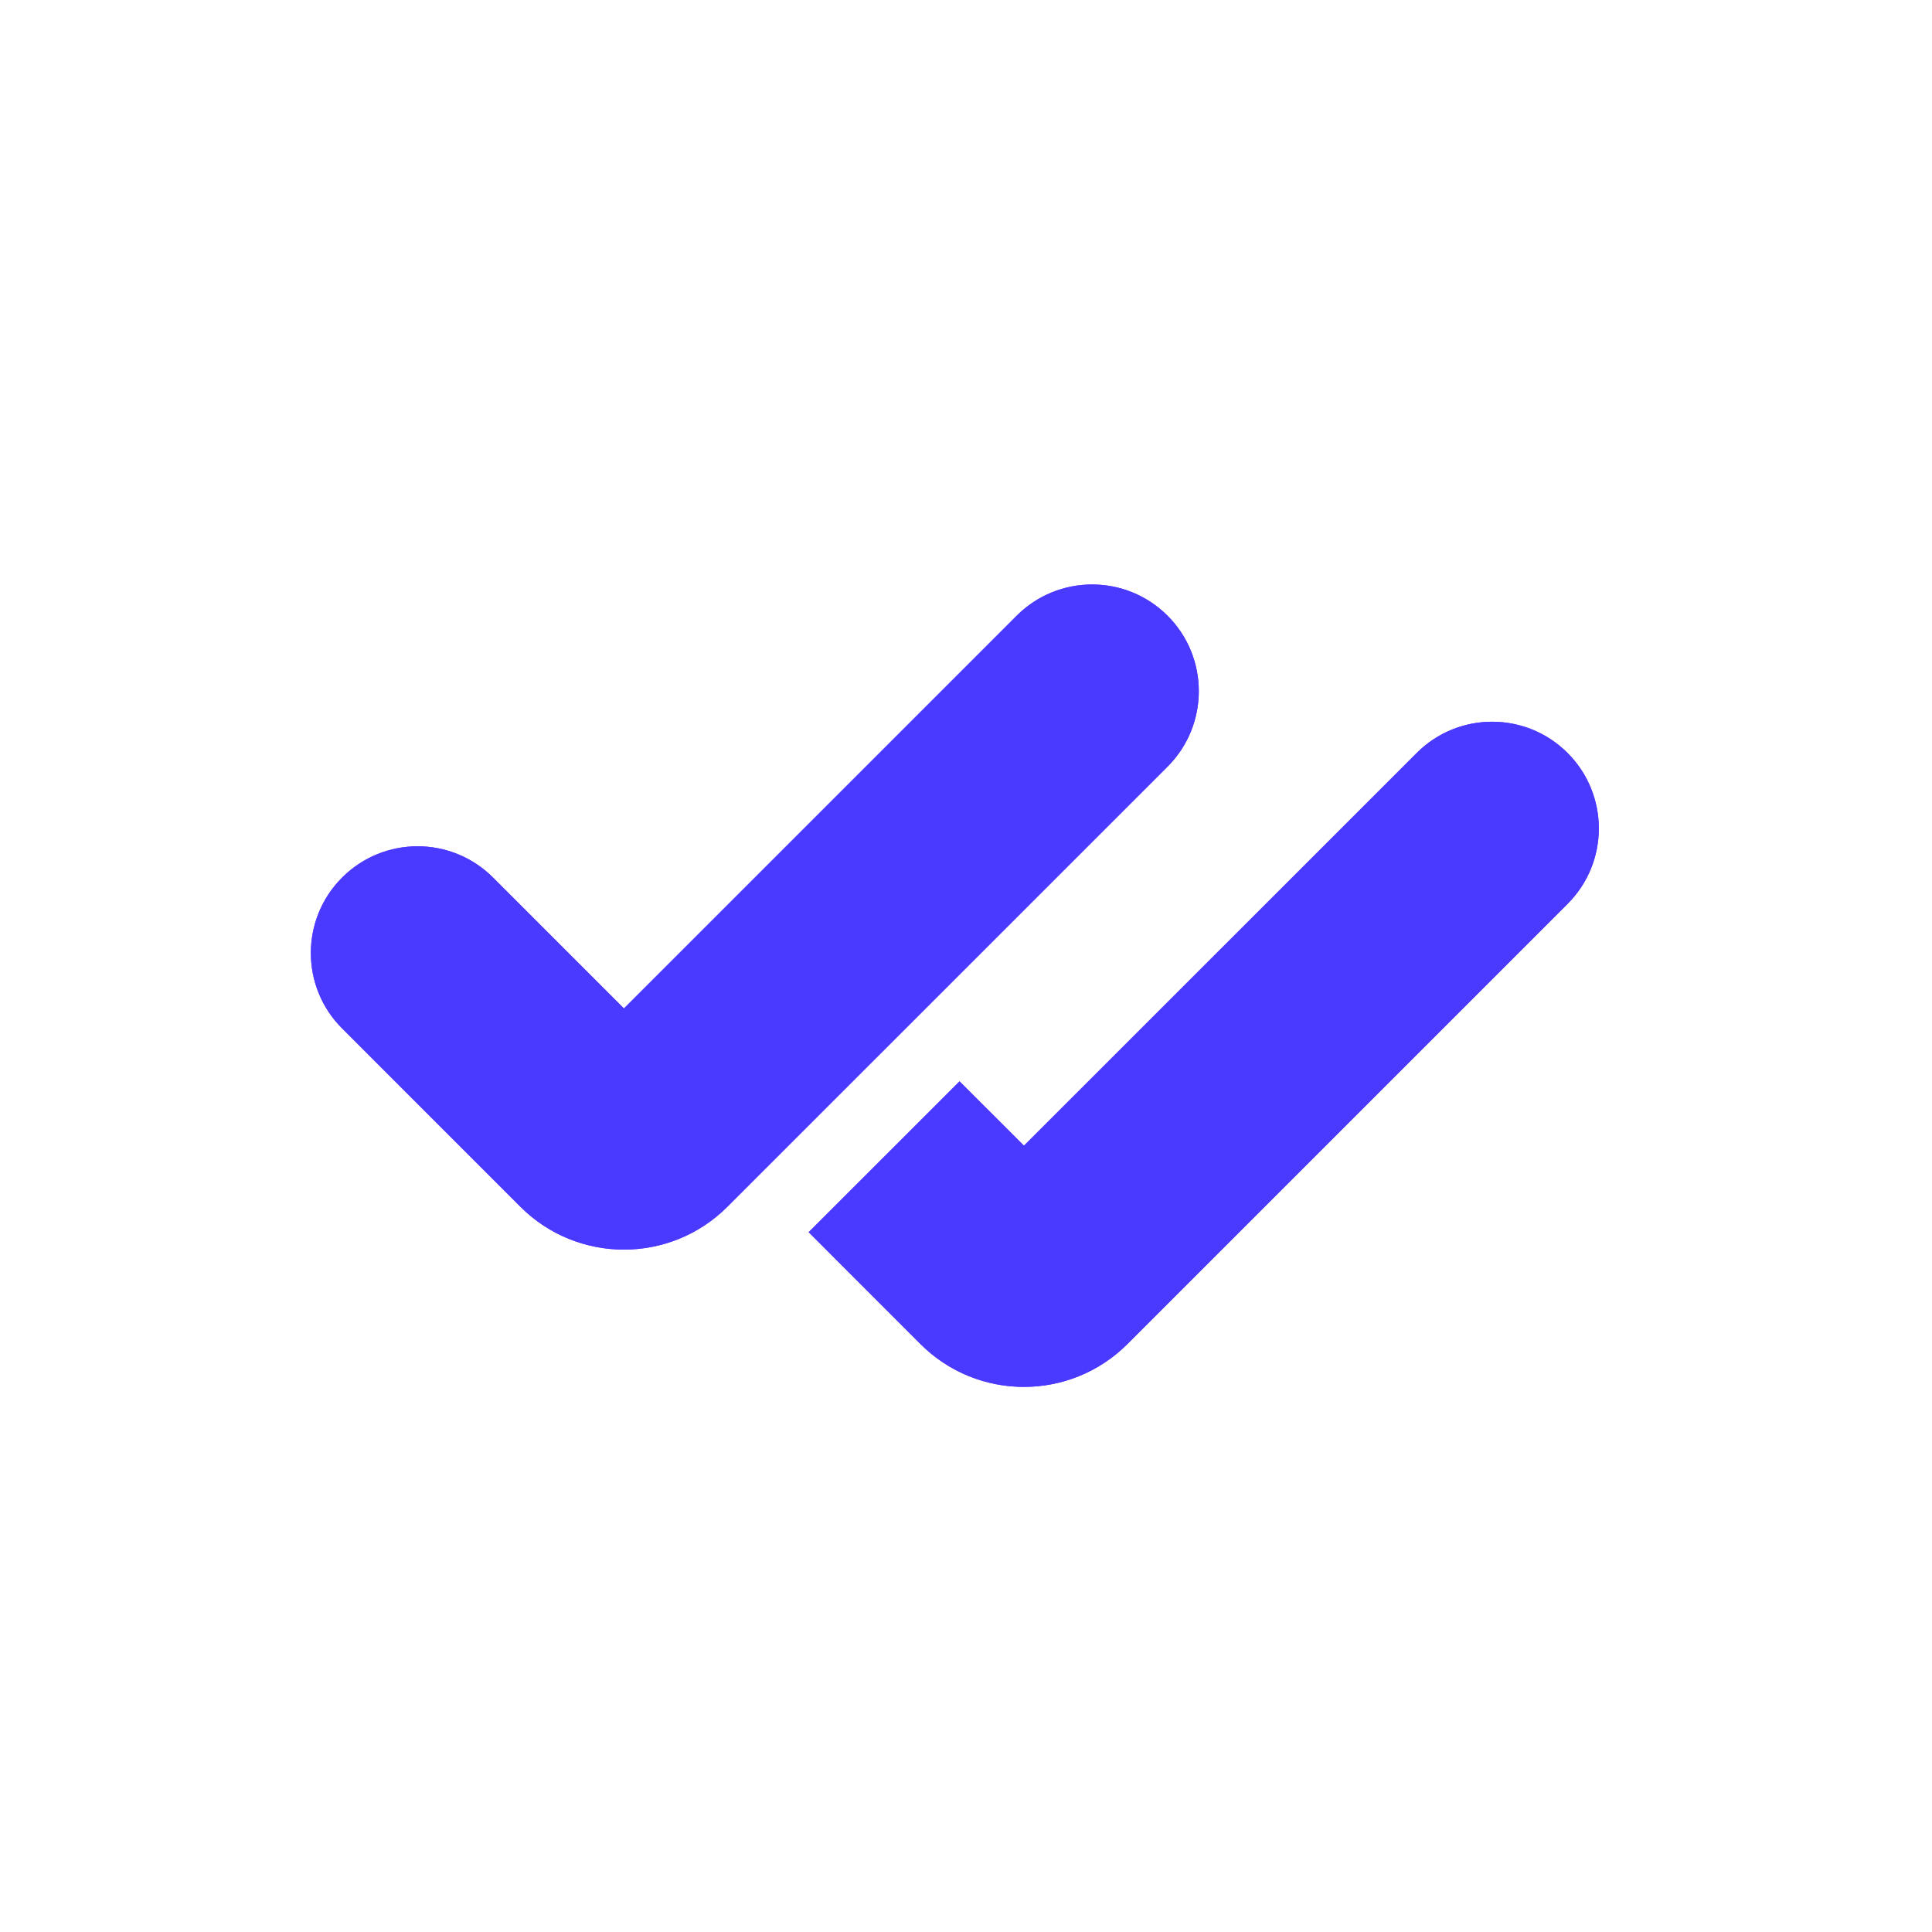 <svg width="36" height="36" viewBox="0 0 36 36" fill="none" xmlns="http://www.w3.org/2000/svg">
<g clip-path="url(#clip0_7215_1435)">
<path d="M29.21 14.031C28.433 13.254 27.174 13.254 26.398 14.031L19.08 21.348L17.88 20.149L15.068 22.96L17.151 25.044C18.216 26.109 19.943 26.109 21.008 25.044L29.21 16.842C29.986 16.066 29.986 14.807 29.21 14.031Z" fill="#6D3AFF"/>
<path d="M29.21 14.031C28.433 13.254 27.174 13.254 26.398 14.031L19.08 21.348L17.88 20.149L15.068 22.96L17.151 25.044C18.216 26.109 19.943 26.109 21.008 25.044L29.21 16.842C29.986 16.066 29.986 14.807 29.21 14.031Z" fill="#4A3AFF"/>
<path d="M11.626 18.791L18.944 11.473C19.72 10.697 20.979 10.697 21.756 11.473C22.532 12.249 22.532 13.508 21.756 14.285L13.554 22.486C12.489 23.551 10.763 23.551 9.697 22.486L6.375 19.163C5.598 18.387 5.598 17.128 6.375 16.352C7.151 15.575 8.41 15.575 9.187 16.352L11.626 18.791Z" fill="#6D3AFF"/>
<path d="M11.626 18.791L18.944 11.473C19.72 10.697 20.979 10.697 21.756 11.473C22.532 12.249 22.532 13.508 21.756 14.285L13.554 22.486C12.489 23.551 10.763 23.551 9.697 22.486L6.375 19.163C5.598 18.387 5.598 17.128 6.375 16.352C7.151 15.575 8.41 15.575 9.187 16.352L11.626 18.791Z" fill="#4A3AFF"/>
</g>
<defs>
<clipPath id="clip0_7215_1435">
<rect width="24" height="24" fill="white" transform="translate(5.792 6.366)"/>
</clipPath>
</defs>
</svg>
